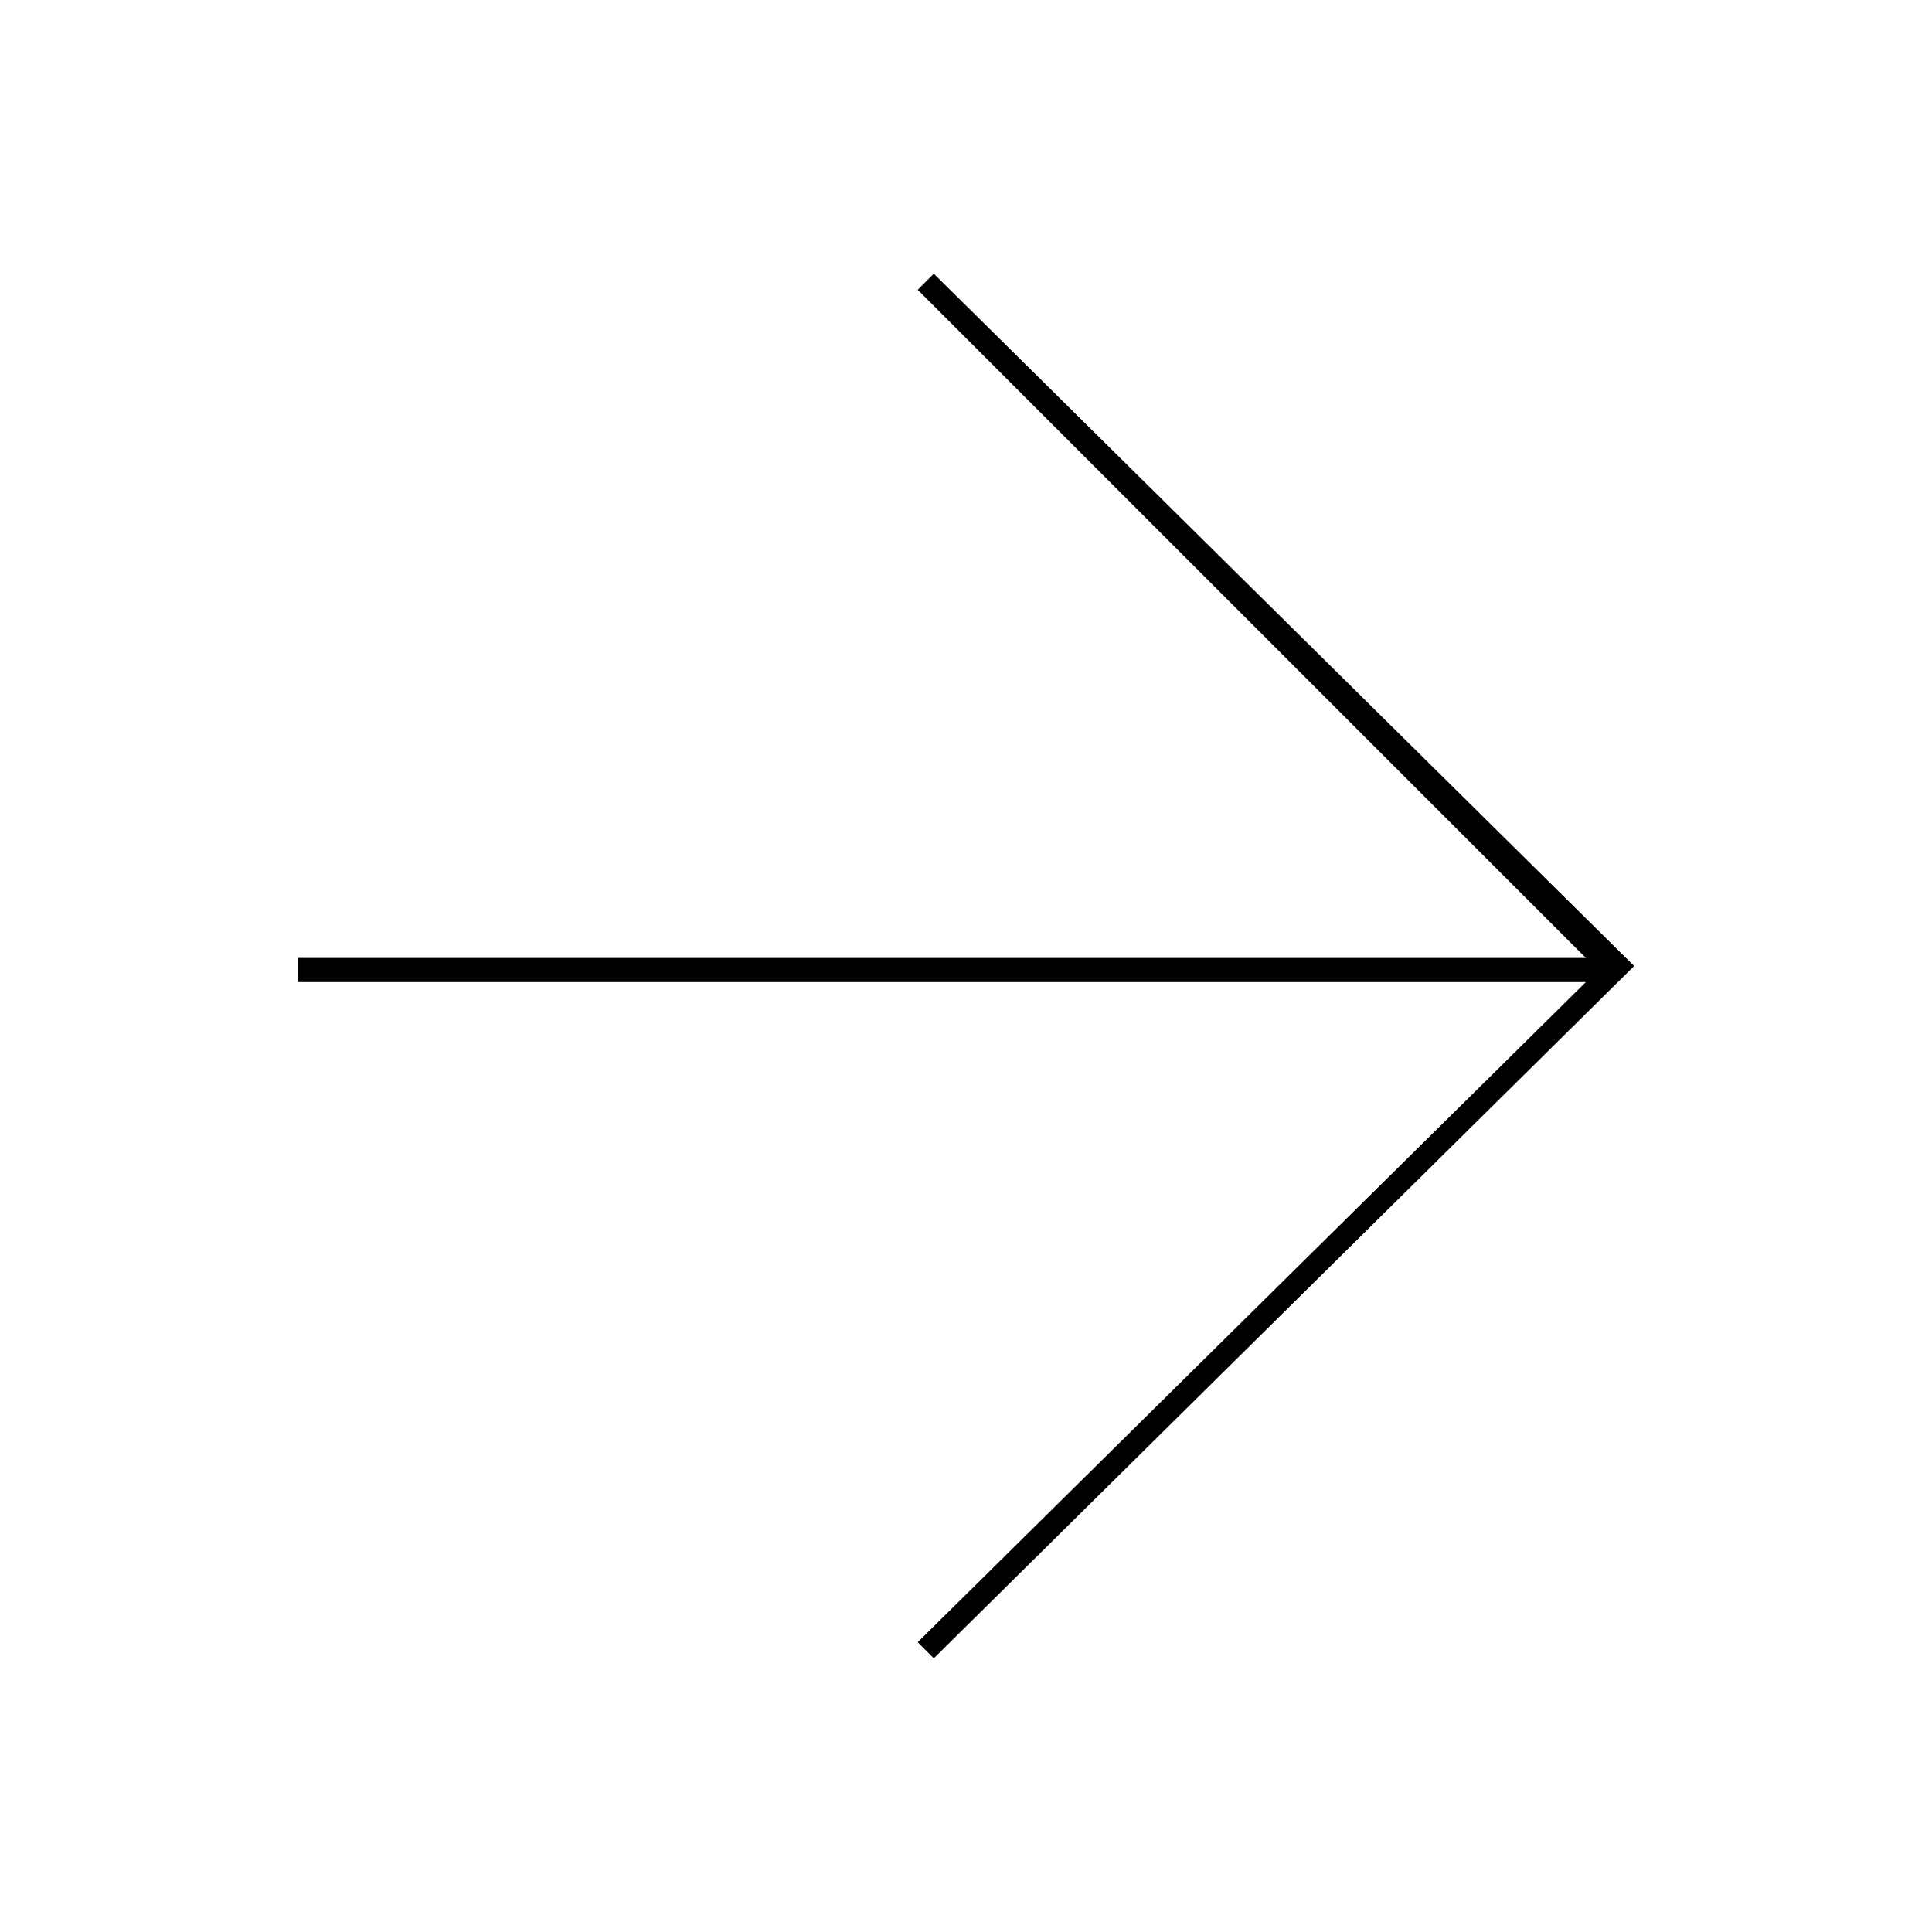 <?xml version="1.0" encoding="UTF-8"?> <svg xmlns="http://www.w3.org/2000/svg" xmlns:xlink="http://www.w3.org/1999/xlink" version="1.1" id="Layer_1" x="0px" y="0px" viewBox="0 0 24 24" style="enable-background:new 0 0 24 24;" xml:space="preserve"> <polygon points="20.3,12 11.6,20.6 11.4,20.4 19.7,12.2 3.7,12.2 3.7,11.9 19.7,11.9 11.4,3.6 11.6,3.4 "></polygon> </svg> 